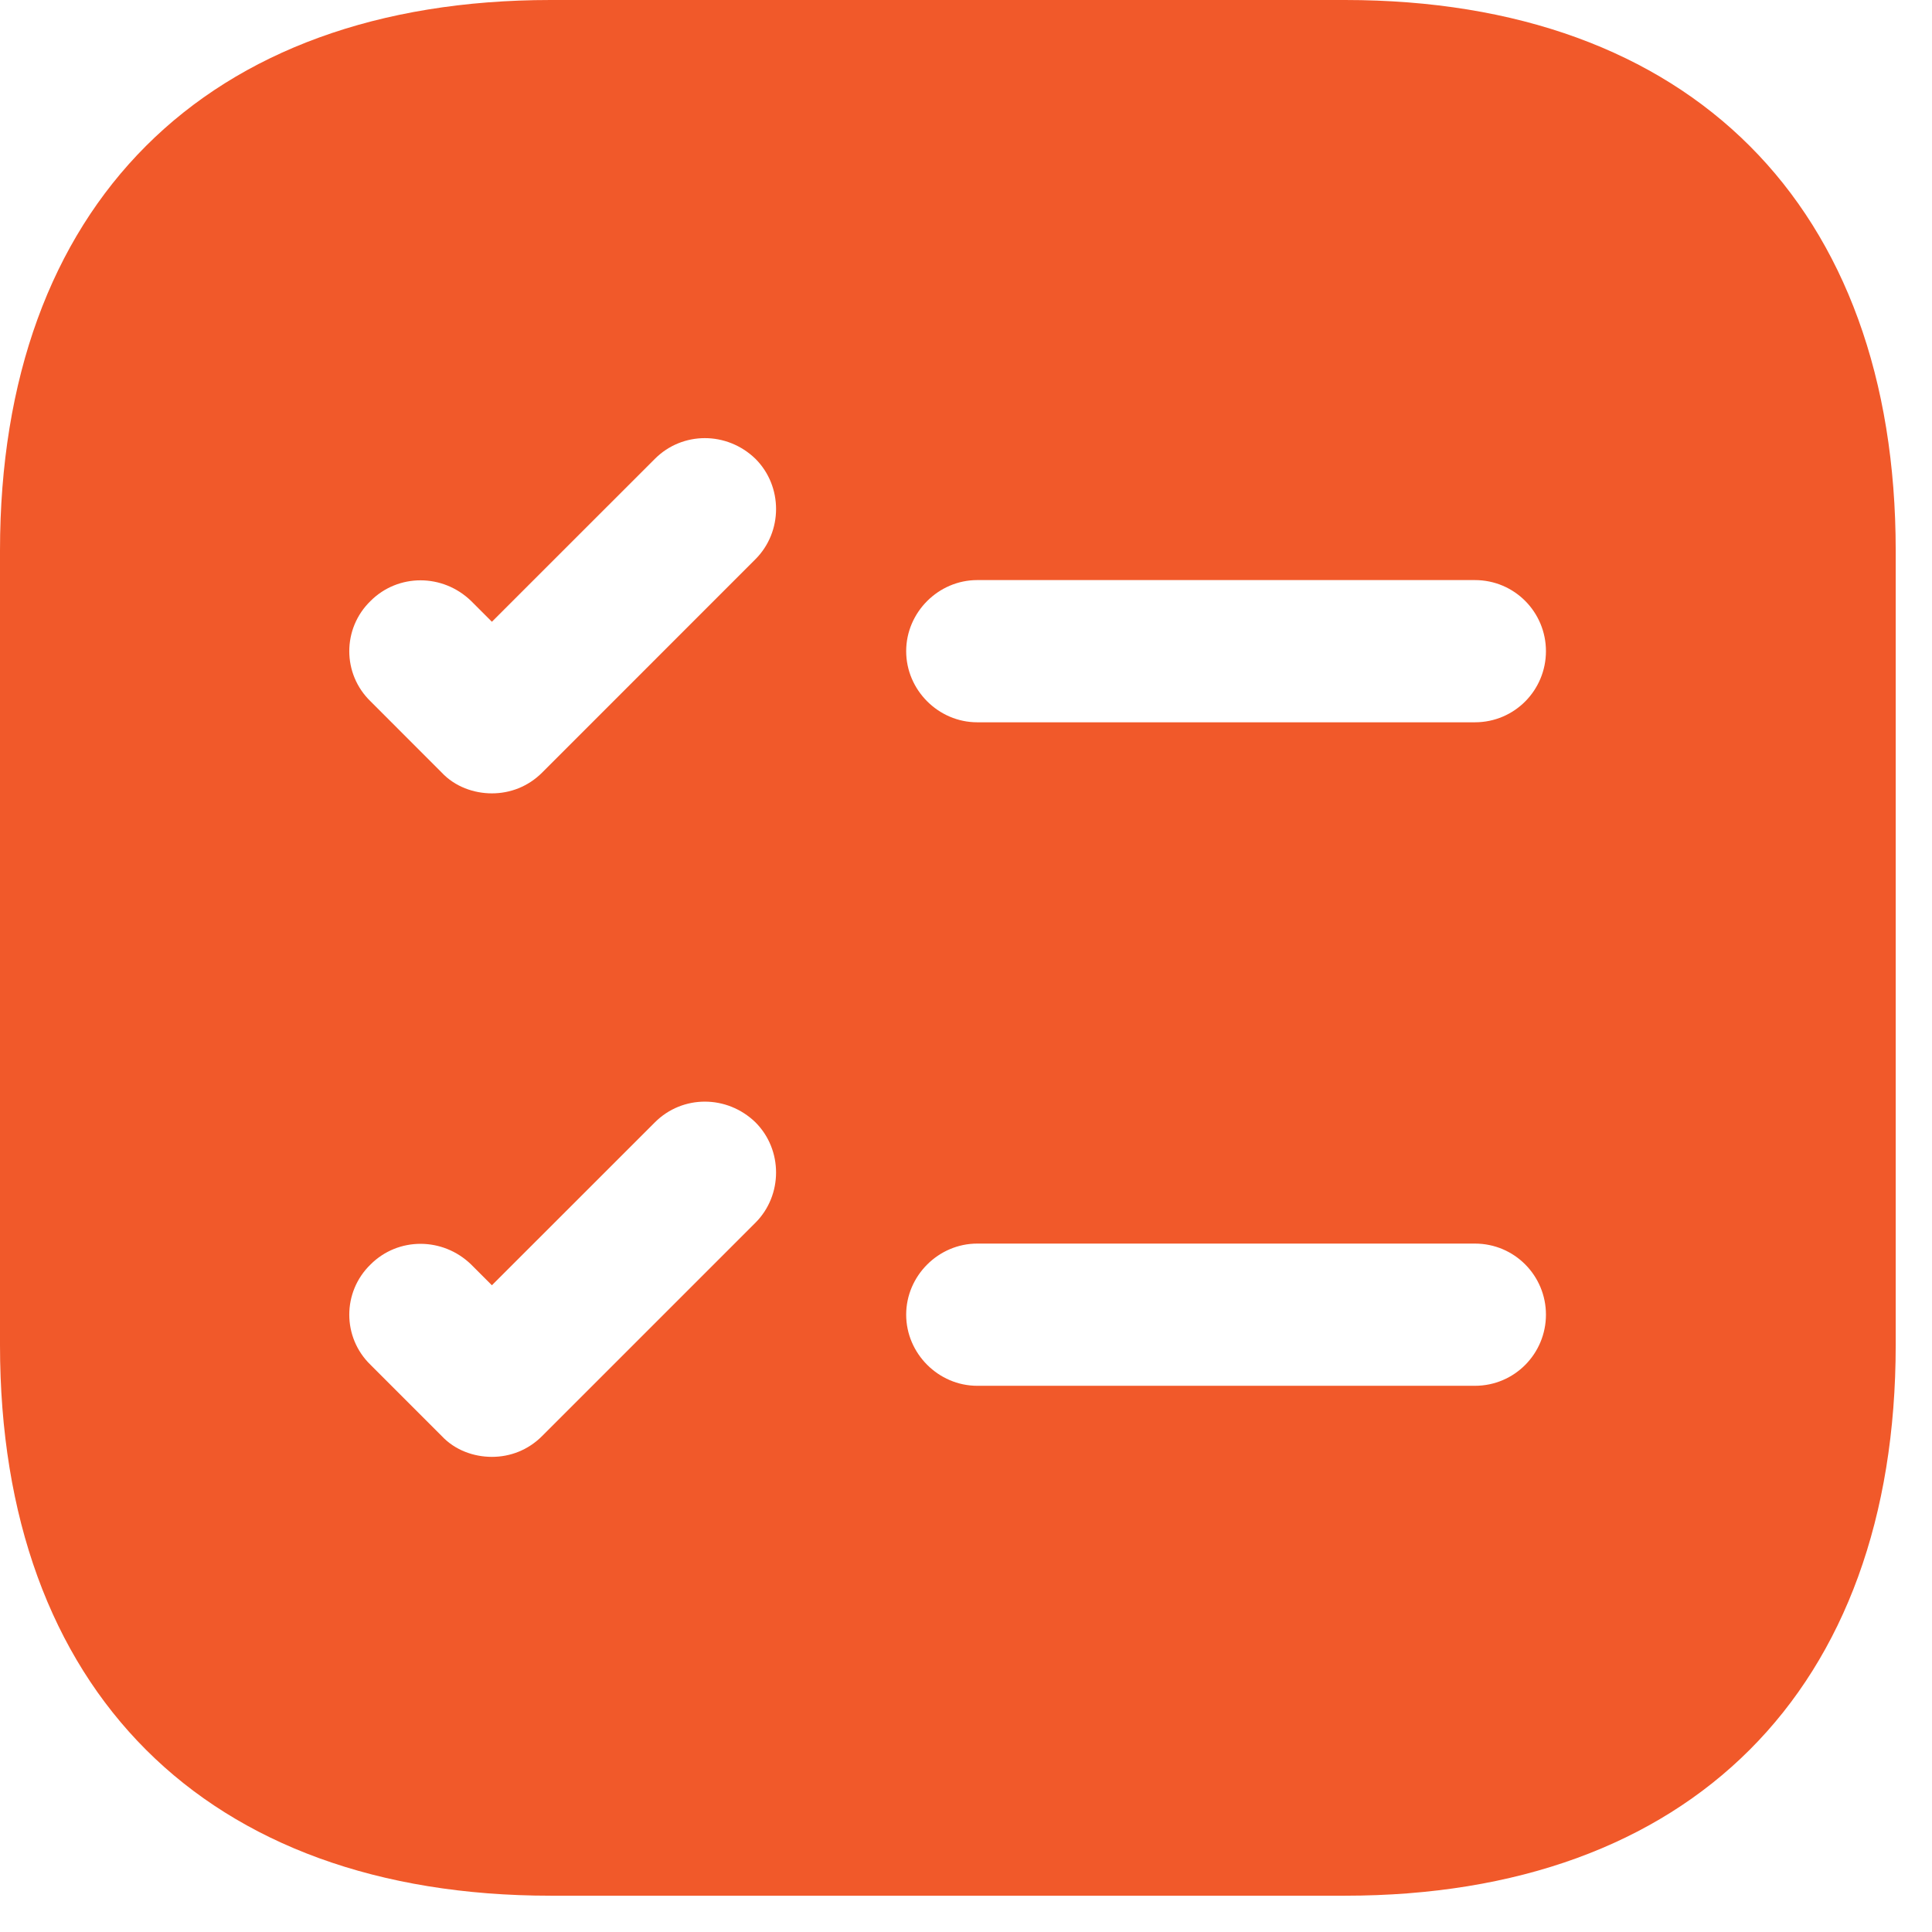 <svg width="28" height="28" viewBox="0 0 28 28" fill="none" xmlns="http://www.w3.org/2000/svg">
<path d="M19.493 0H7.981C2.981 0 0 2.981 0 7.981V19.493C0 24.493 2.981 27.474 7.981 27.474H19.493C24.493 27.474 27.474 24.493 27.474 19.493V7.981C27.474 2.981 24.493 0 19.493 0ZM10.948 17.721L7.858 20.811C7.652 21.018 7.391 21.114 7.129 21.114C6.868 21.114 6.594 21.018 6.401 20.811L5.371 19.781C4.959 19.383 4.959 18.724 5.371 18.325C5.77 17.927 6.415 17.927 6.827 18.325L7.129 18.627L9.492 16.265C9.891 15.866 10.536 15.866 10.948 16.265C11.347 16.663 11.347 17.322 10.948 17.721ZM10.948 8.105L7.858 11.196C7.652 11.402 7.391 11.498 7.129 11.498C6.868 11.498 6.594 11.402 6.401 11.196L5.371 10.165C4.959 9.767 4.959 9.108 5.371 8.709C5.77 8.311 6.415 8.311 6.827 8.709L7.129 9.011L9.492 6.649C9.891 6.25 10.536 6.25 10.948 6.649C11.347 7.047 11.347 7.706 10.948 8.105ZM21.375 20.084H14.163C13.6 20.084 13.133 19.616 13.133 19.053C13.133 18.49 13.6 18.023 14.163 18.023H21.375C21.952 18.023 22.405 18.49 22.405 19.053C22.405 19.616 21.952 20.084 21.375 20.084ZM21.375 10.468H14.163C13.6 10.468 13.133 10.001 13.133 9.437C13.133 8.874 13.6 8.407 14.163 8.407H21.375C21.952 8.407 22.405 8.874 22.405 9.437C22.405 10.001 21.952 10.468 21.375 10.468Z" fill="#F1592A"/>
</svg>
